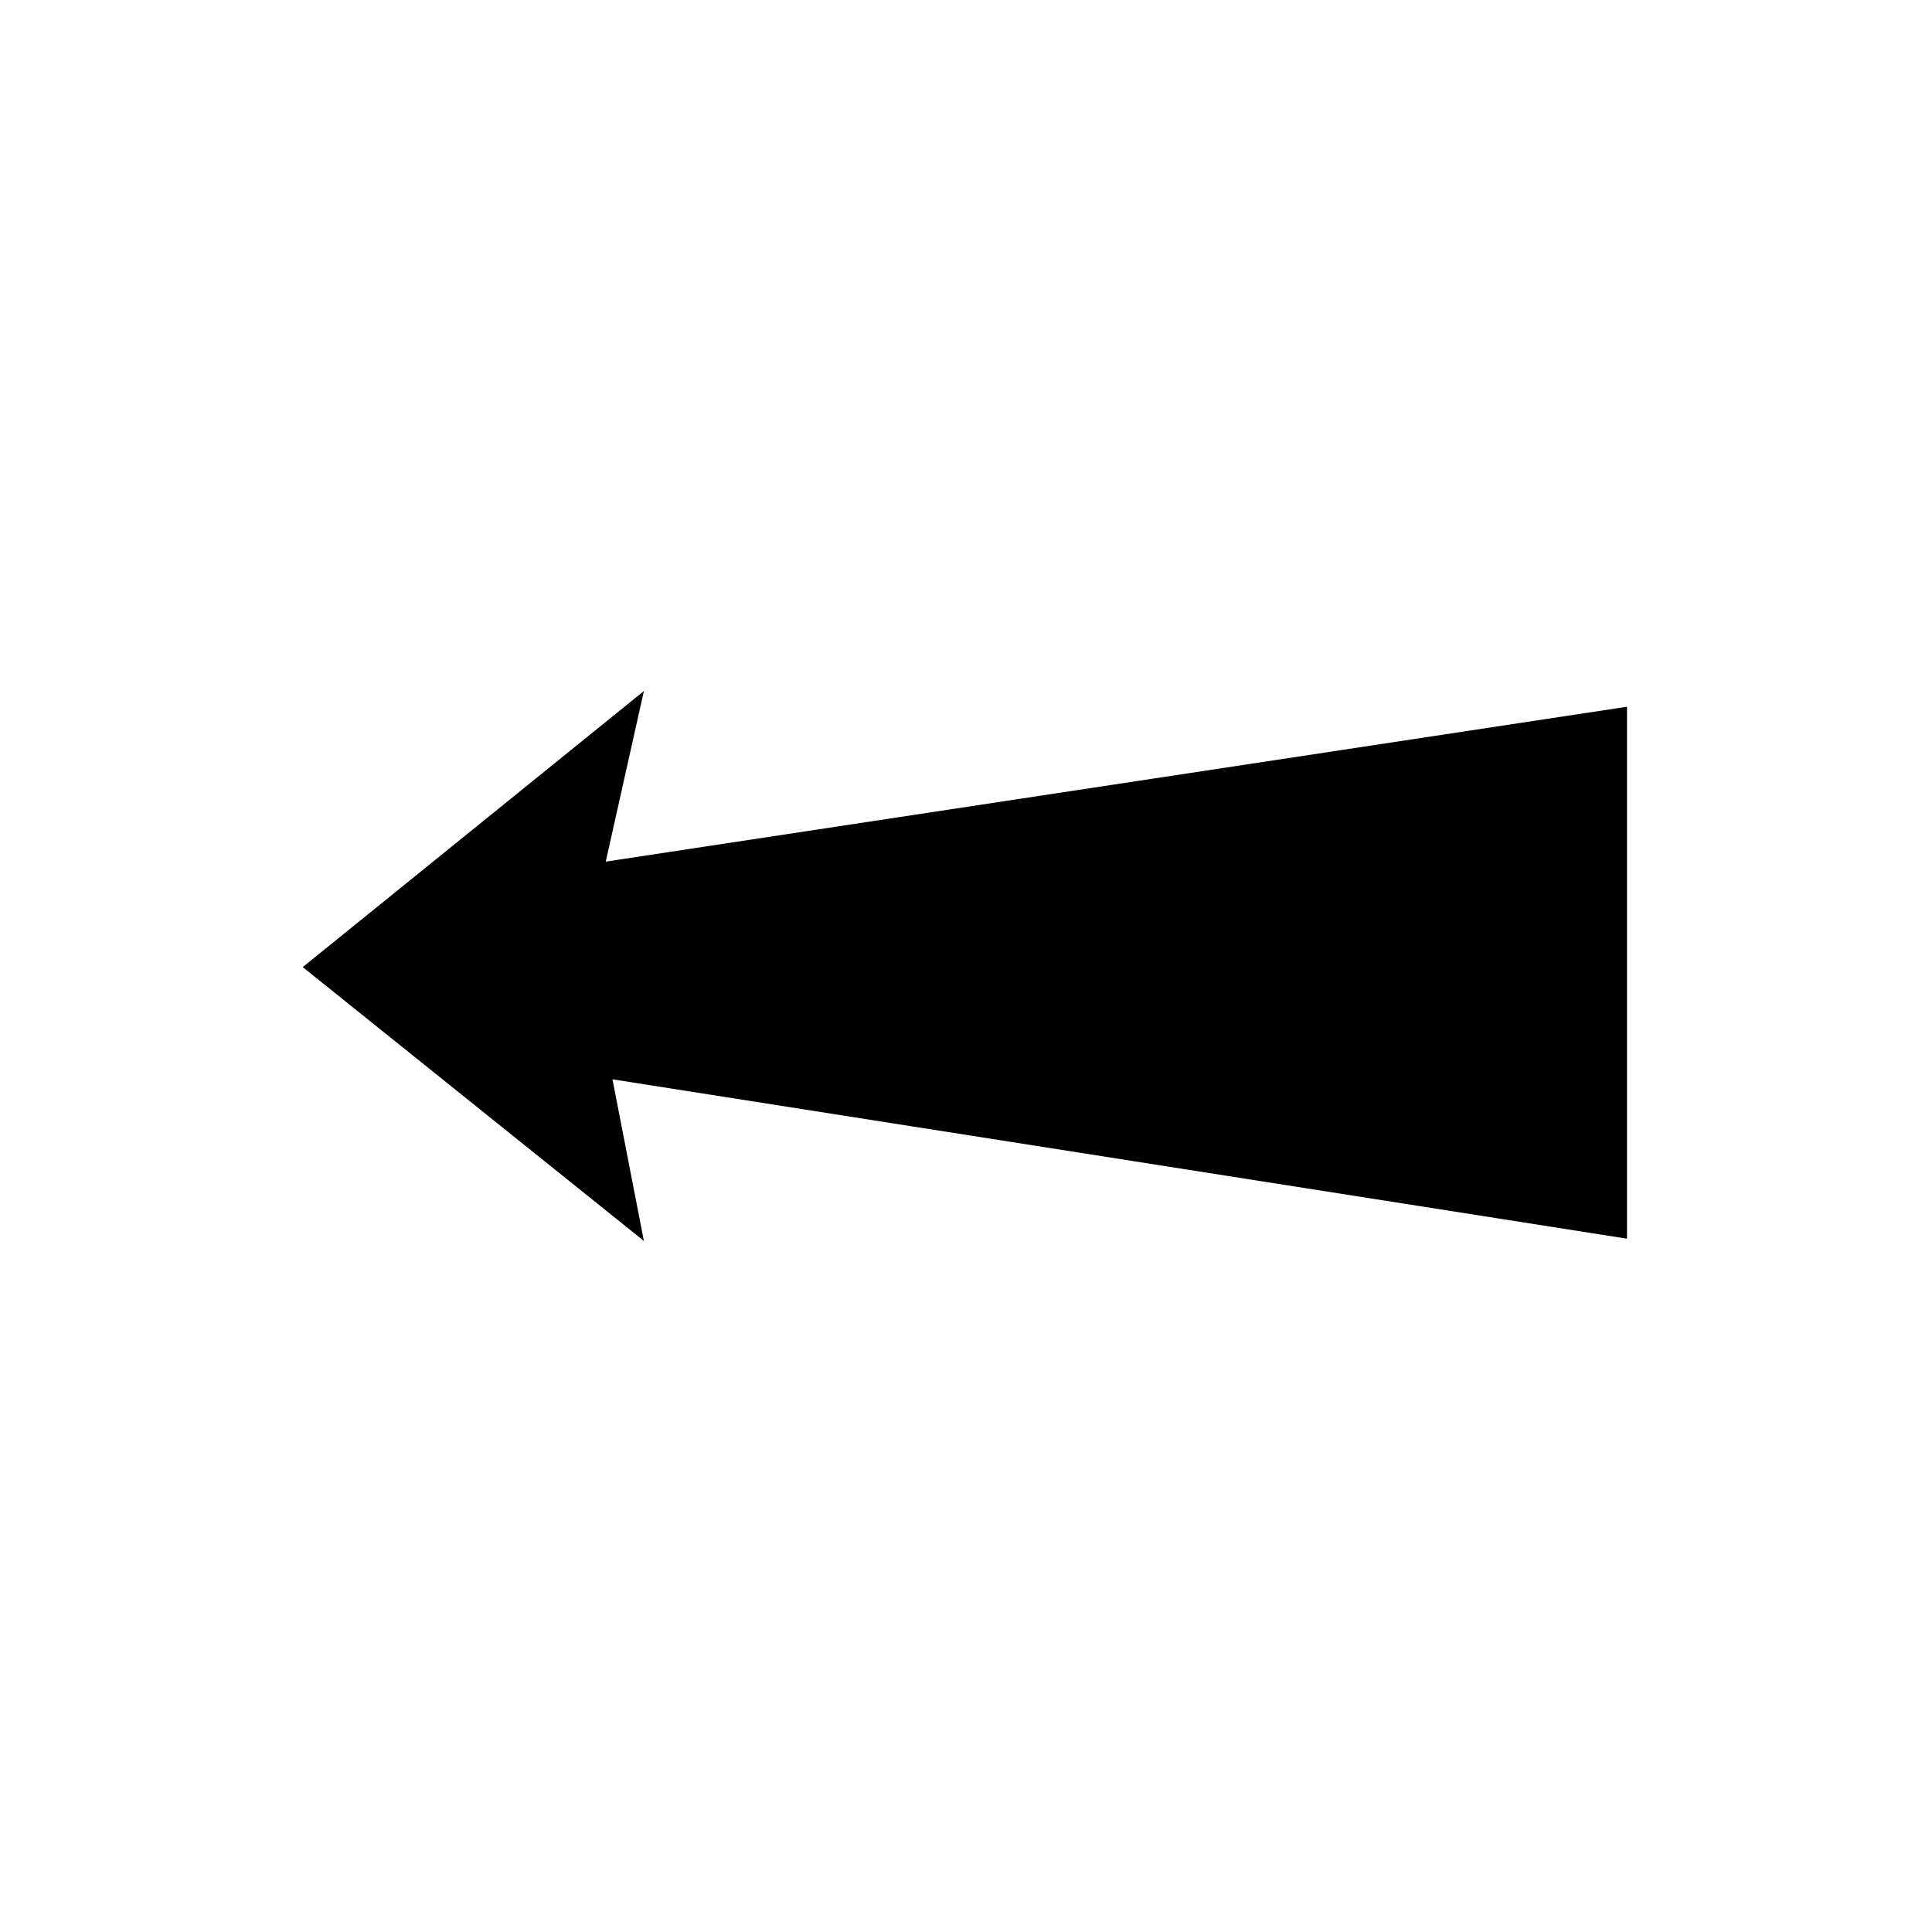 <?xml version="1.0" encoding="UTF-8"?>
<!-- The Best Svg Icon site in the world: iconSvg.co, Visit us! https://iconsvg.co -->
<svg fill="#000000" width="800px" height="800px" version="1.1" viewBox="144 144 512 512" xmlns="http://www.w3.org/2000/svg">
 <path d="m314.64 327.13-10.109 45.207 270.64-41.043v140.97l-268.86-42.234 8.324 42.828-90.41-72.566z" fill-rule="evenodd"/>
</svg>